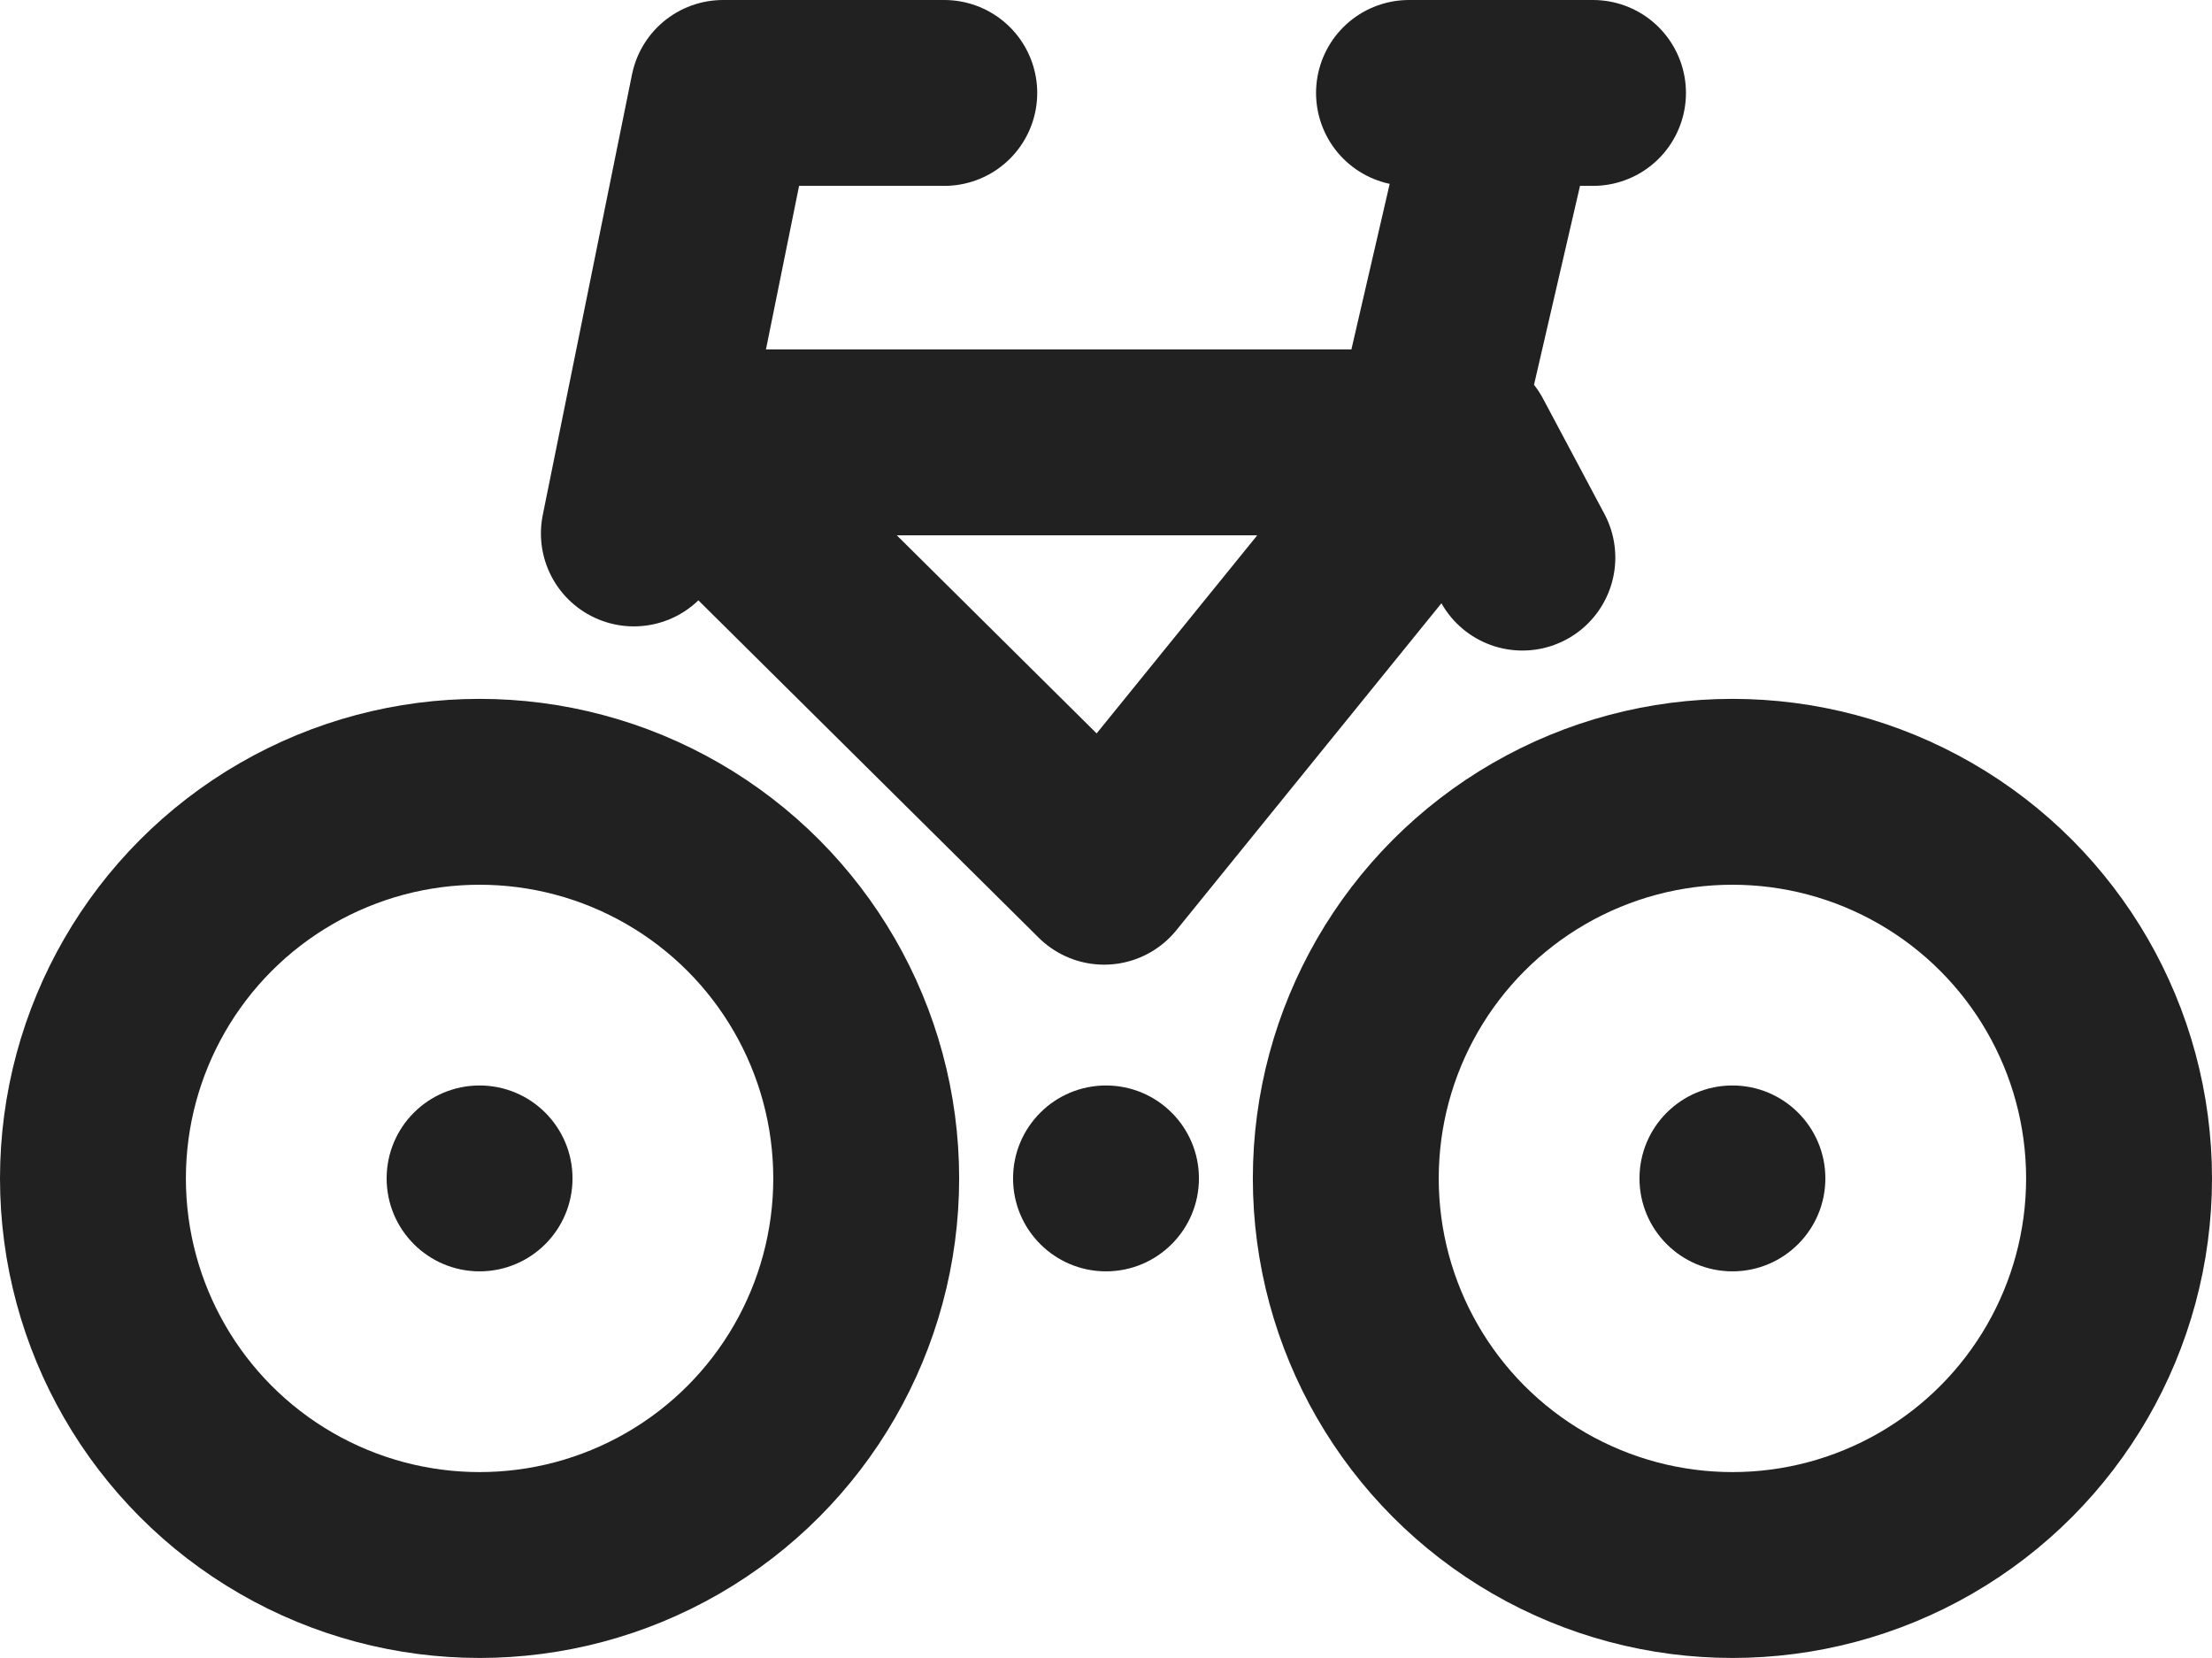<svg xmlns="http://www.w3.org/2000/svg" viewBox="0 0 11.9 8.92"><defs><style>.cls-1,.cls-2{fill:none;stroke:#212121;}.cls-1{stroke-miterlimit:10;}.cls-2{stroke-linecap:round;stroke-linejoin:round;}.cls-3{fill:#212121;}</style></defs><g id="Layer_2" data-name="Layer 2"><g id="_Layer_" data-name="&lt;Layer&gt;"><circle class="cls-1" cx="2.58" cy="6.34" r="2.08"/><circle class="cls-1" cx="9.32" cy="6.34" r="2.08"/><polyline class="cls-2" points="3.41 2.87 3.89 0.5 5.08 0.5"/><polyline class="cls-2" points="8.19 3 7.86 2.38 7.57 2.38 3.61 2.38 5.94 4.69 7.61 2.63 8.01 0.9"/><line class="cls-2" x1="7.58" y1="0.5" x2="8.57" y2="0.5"/><circle class="cls-3" cx="2.58" cy="6.34" r="0.5"/><circle class="cls-3" cx="5.95" cy="6.34" r="0.5"/><circle class="cls-3" cx="9.32" cy="6.34" r="0.5"/></g></g></svg>
